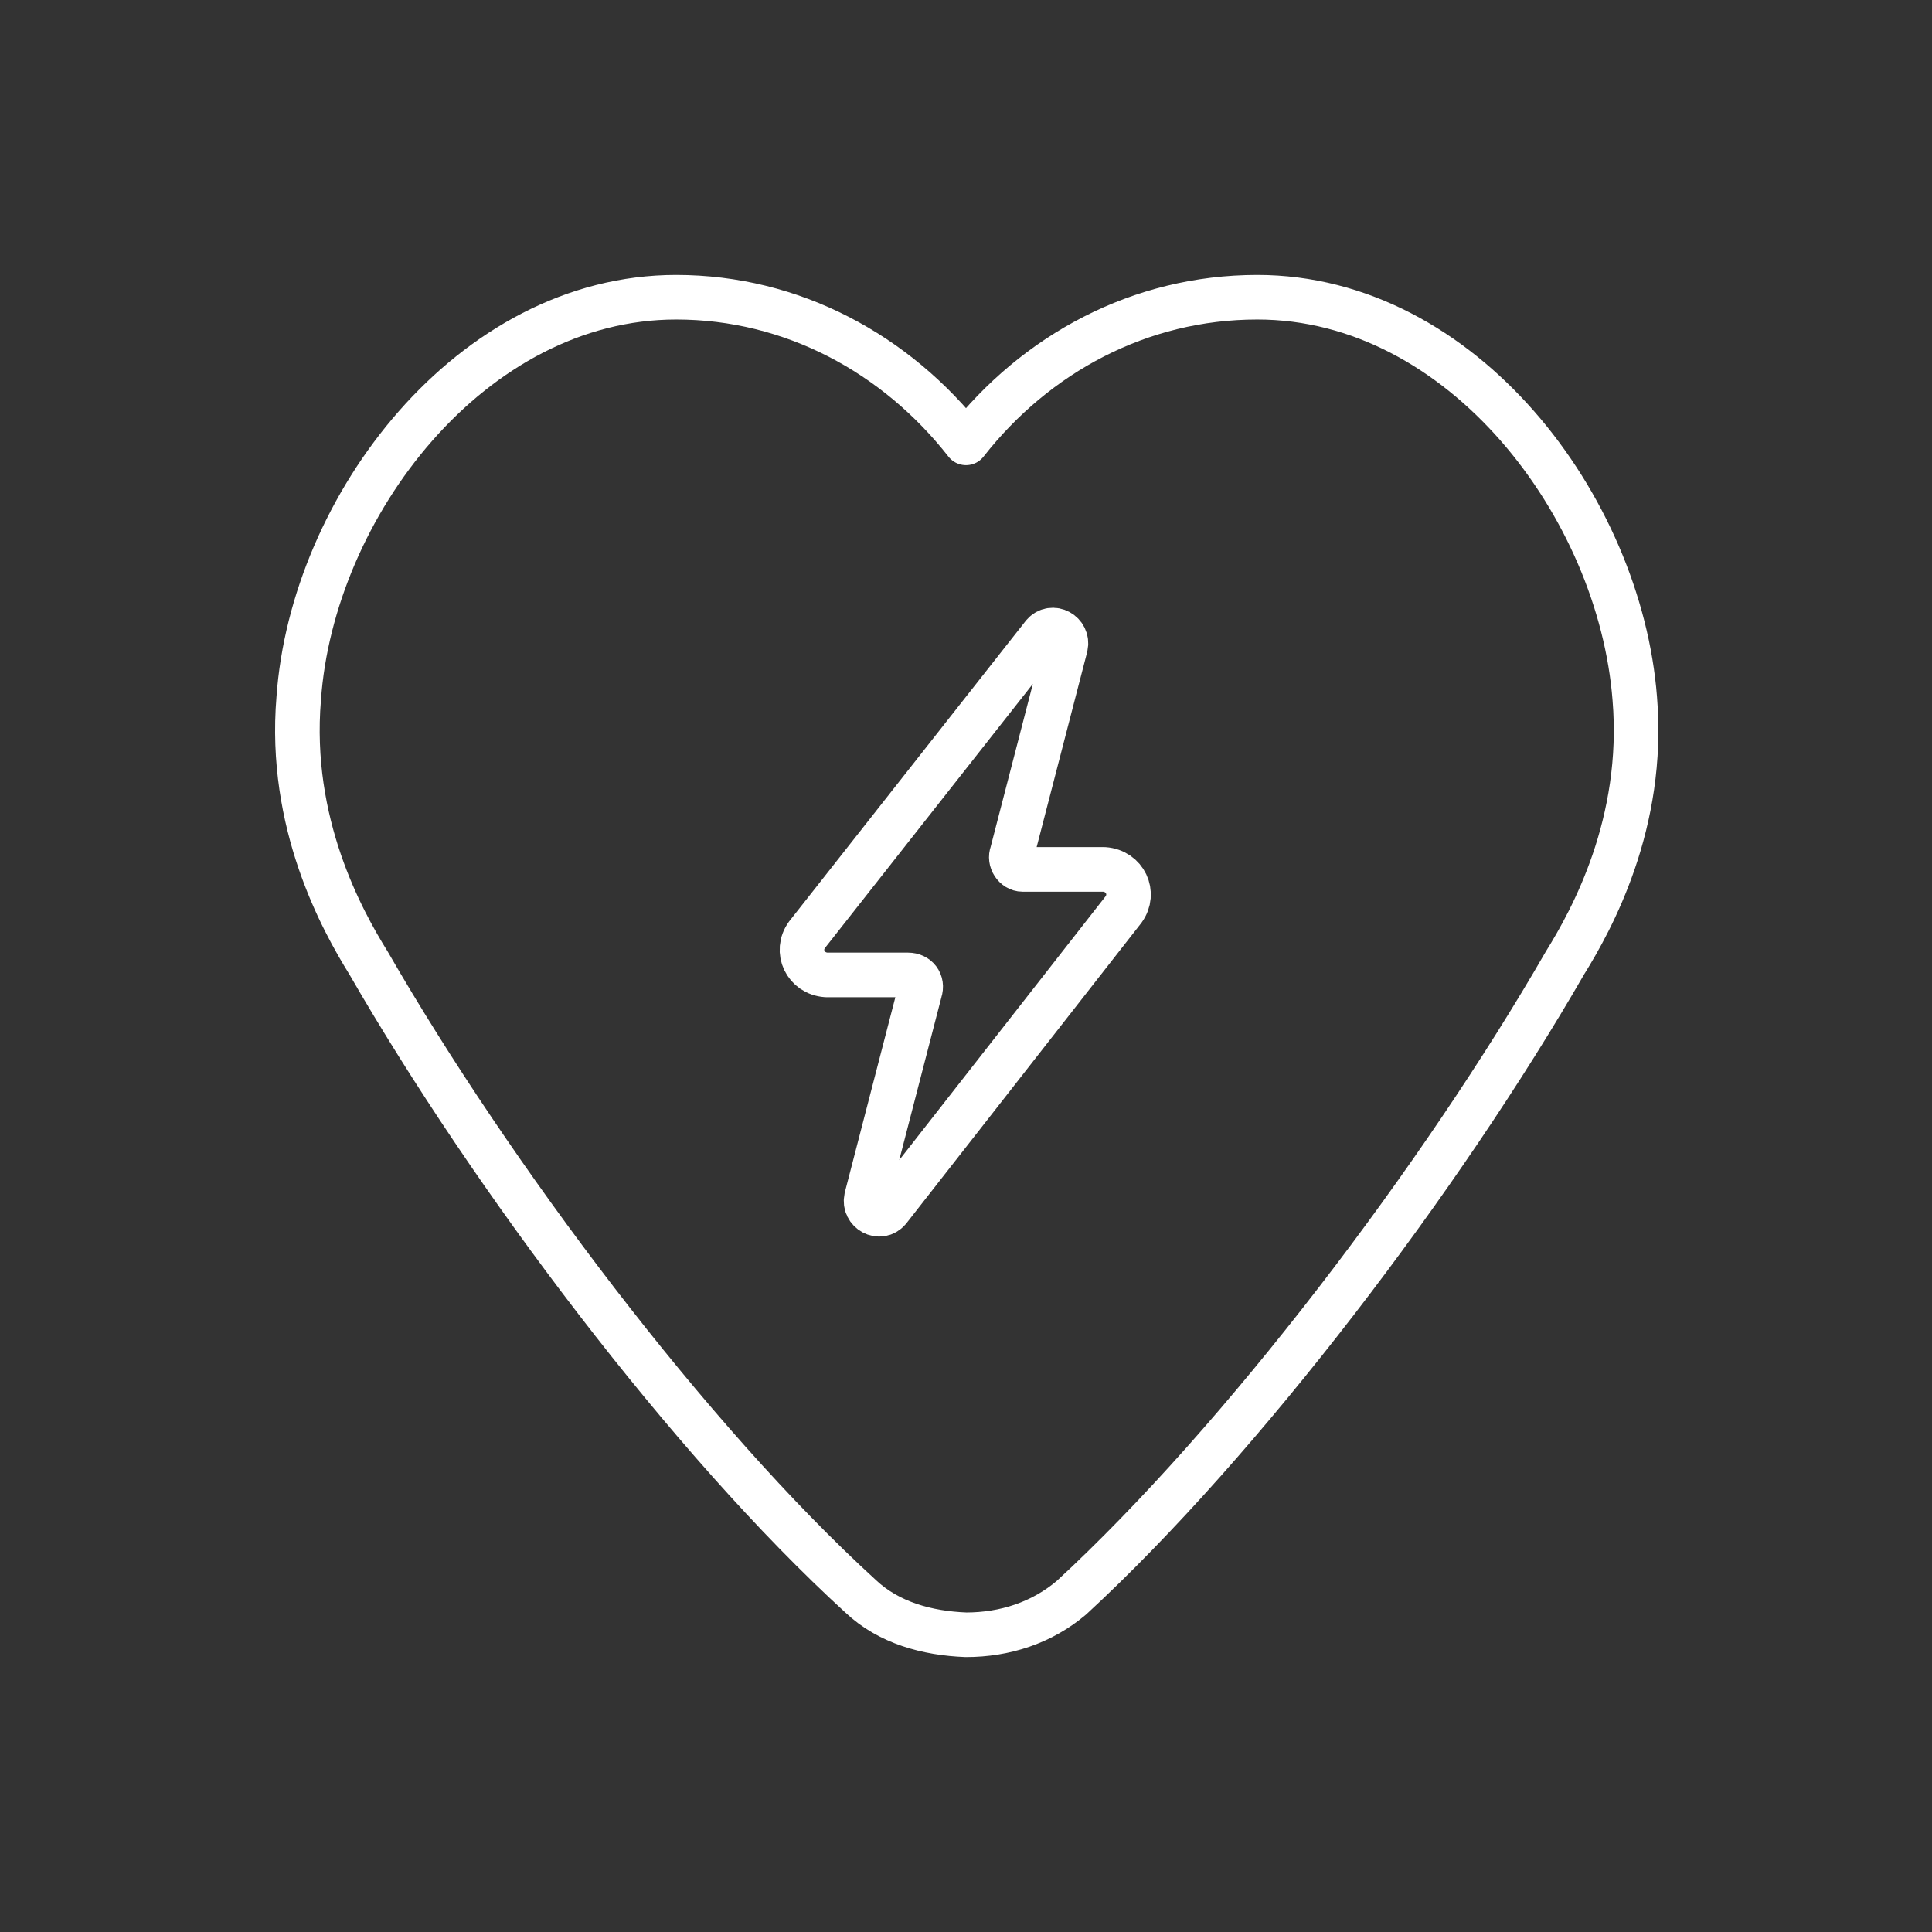 <?xml version="1.0" encoding="utf-8"?>
<!-- Generator: Adobe Illustrator 28.1.0, SVG Export Plug-In . SVG Version: 6.00 Build 0)  -->
<svg version="1.1" id="Layer_1" xmlns="http://www.w3.org/2000/svg" xmlns:xlink="http://www.w3.org/1999/xlink" x="0px" y="0px"
	 viewBox="0 0 130 130" style="enable-background:new 0 0 130 130;" xml:space="preserve">
<rect x="0" y="0" width="130" height="130" fill="#333333" stroke="none"/>
<style type="text/css">
	.st0{fill:none;stroke:#ffffff;stroke-width:3;stroke-linejoin:round;stroke-miterlimit:10;}
</style>
<g>
	<path class="st0" d="M68.1,57.4l3.6-13.9c0.2-0.9-0.9-1.5-1.5-0.8L54.3,62.9c-0.8,1.1-0.1,2.6,1.3,2.7l5.5,0c0.6,0,1,0.5,0.8,1.1
		l-3.6,13.9c-0.2,0.9,0.9,1.5,1.5,0.8l15.8-20.2c0.8-1.1,0.1-2.6-1.3-2.7l-5.5,0C68.3,58.5,67.9,57.9,68.1,57.4z"/>
	<path class="st0" d="M24.8,64.8C24.8,64.8,24.8,64.8,24.8,64.8c8.3,14.4,21.6,32.1,33.1,42.6c1.9,1.8,4.5,2.5,7.1,2.6
		c2.6,0,5.1-0.8,7.1-2.5c11.5-10.6,24.9-28.3,33.2-42.7c1.8-2.9,5.4-9.4,4.7-17.8c-1-12.9-11.6-27-25.4-27c-7.9,0-14.9,3.8-19.6,9.8
		c-4.7-6-11.7-9.8-19.5-9.8C31.7,20,21,34.1,20.1,47C19.4,55.4,23,61.9,24.8,64.8z"/>
</g>
</svg>
